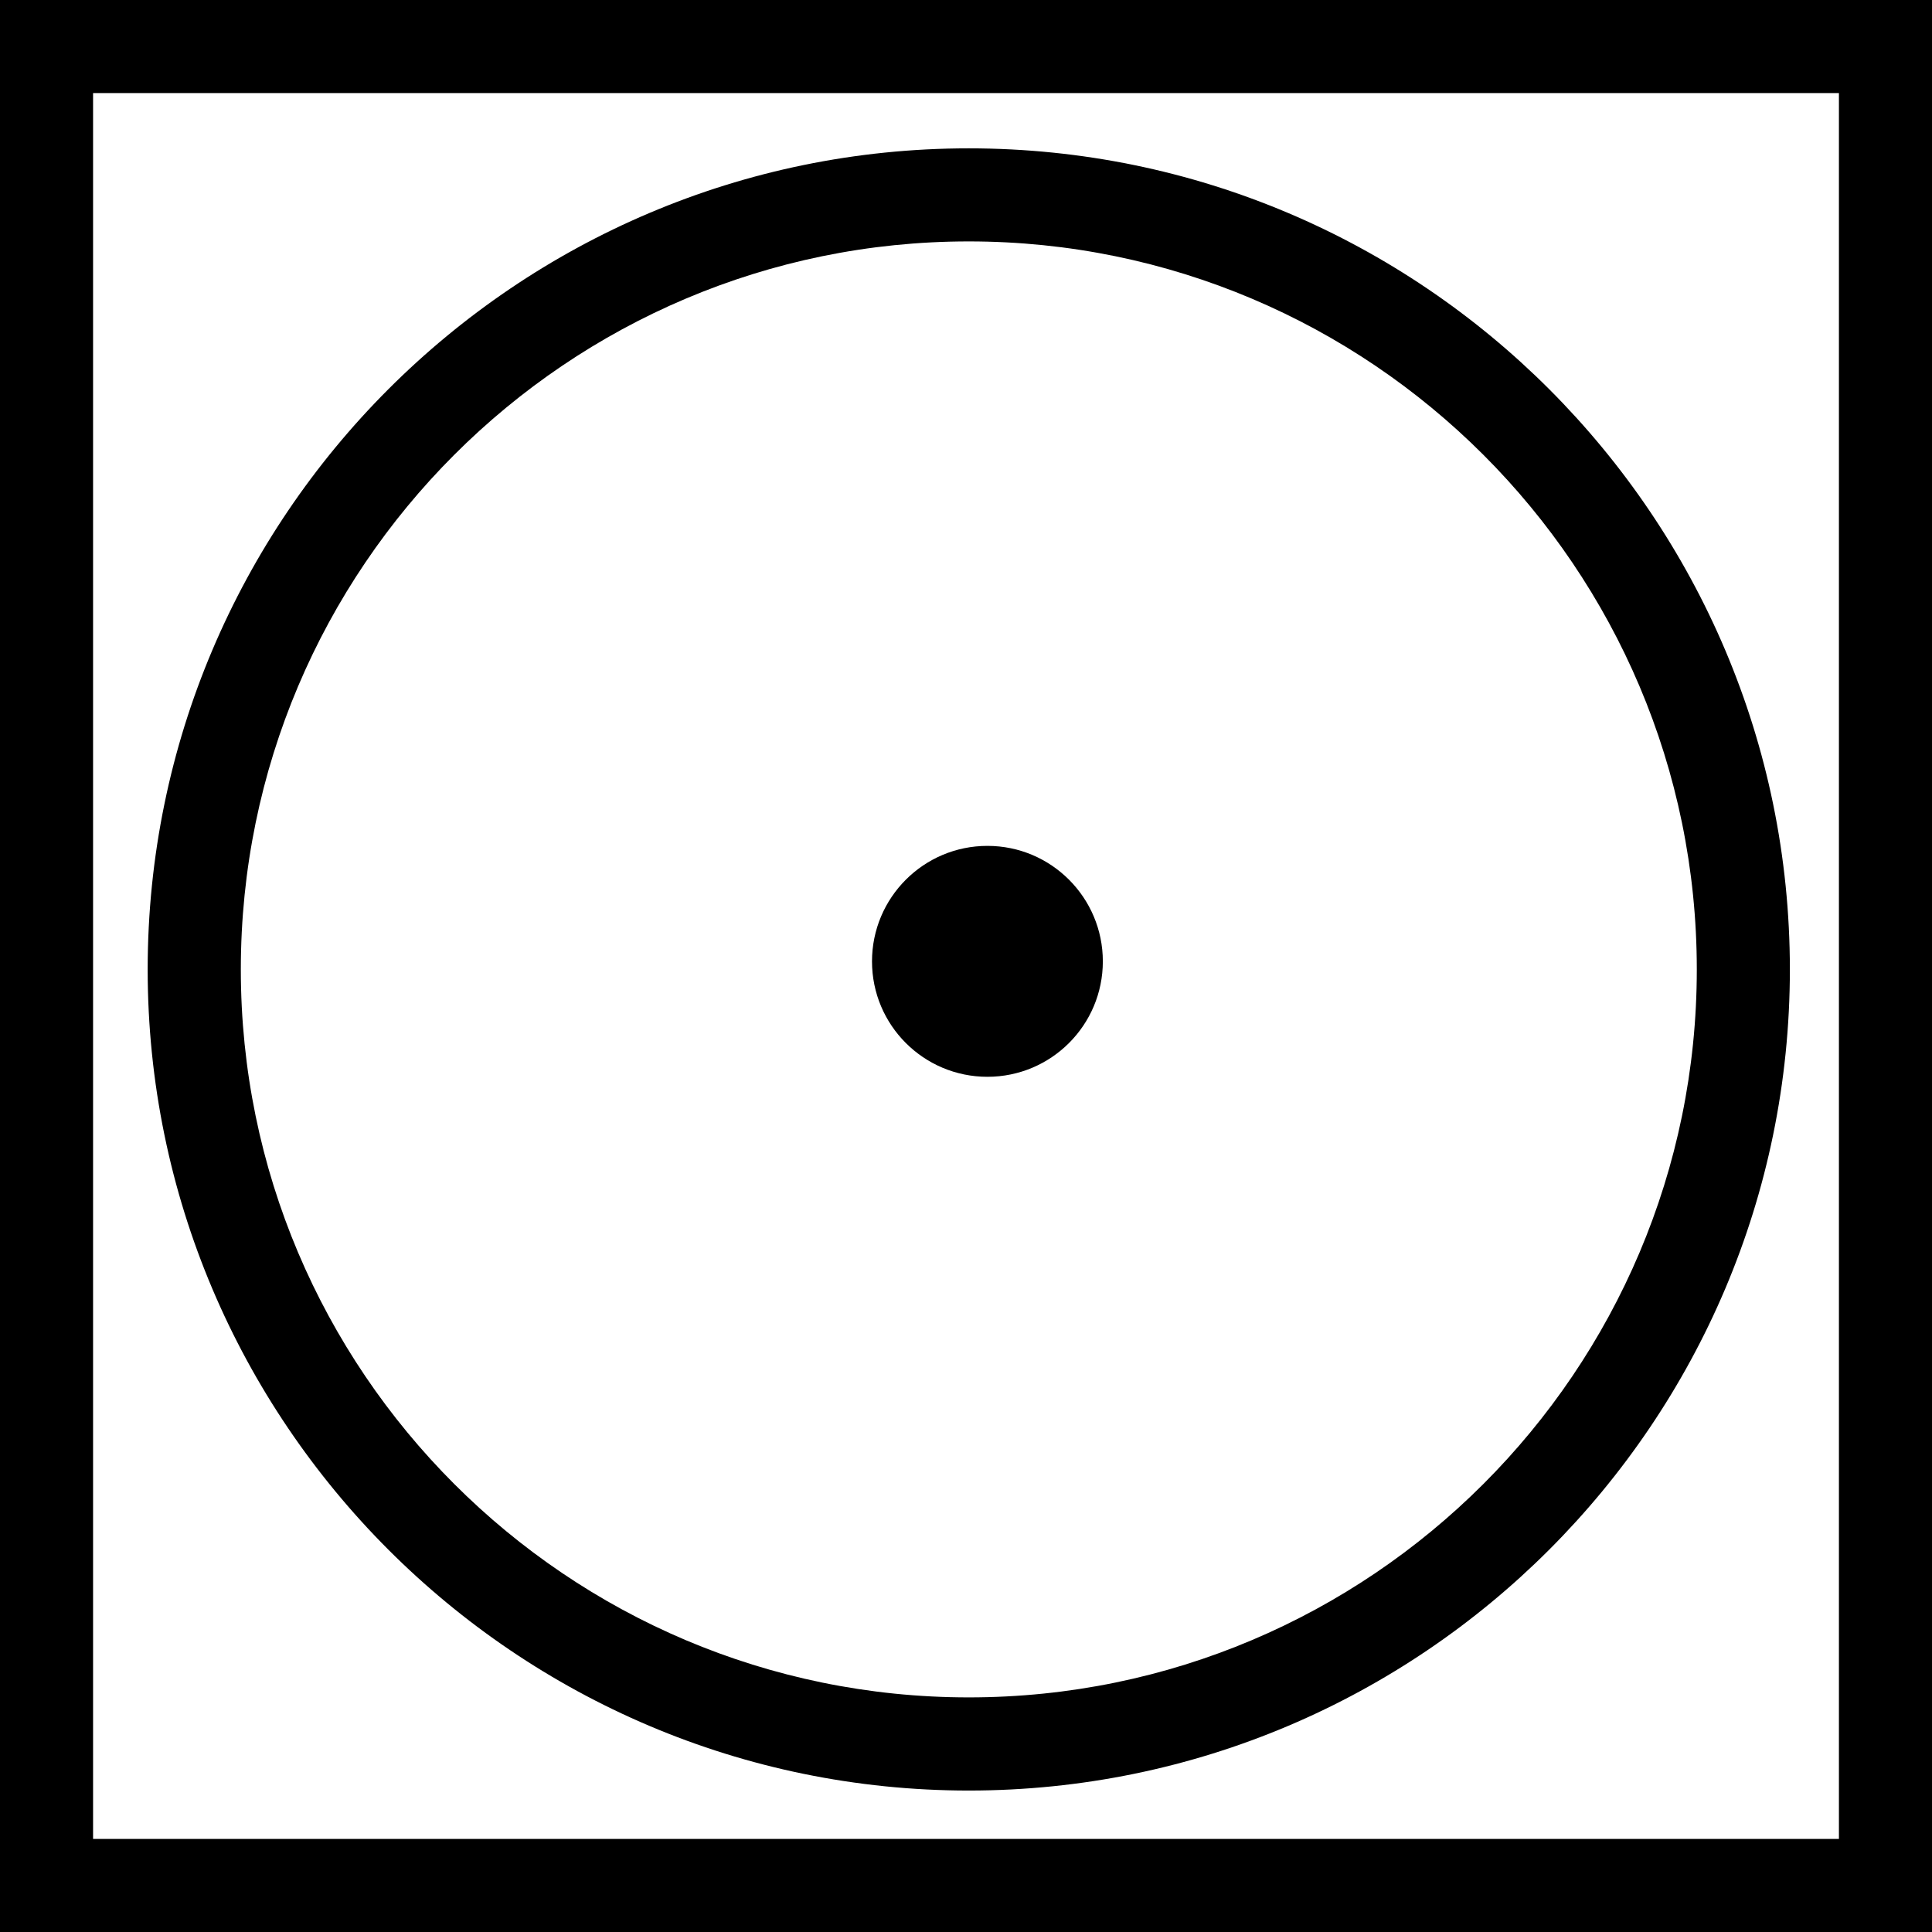 <svg width="23" height="23" viewBox="0 0 23 23" fill="none" xmlns="http://www.w3.org/2000/svg">
<path d="M11.533 21.316C6.14 21.316 1.758 16.927 1.758 11.541C1.758 6.155 6.14 1.766 11.533 1.766C16.927 1.766 21.308 6.155 21.308 11.541C21.308 16.927 16.927 21.316 11.533 21.316ZM11.533 2.874C6.753 2.874 2.867 6.76 2.867 11.541C2.867 16.321 6.753 20.207 11.533 20.207C16.314 20.207 20.2 16.321 20.2 11.541C20.2 6.76 16.314 2.874 11.533 2.874Z" fill="black"/>
<path d="M21.892 1.108V21.892H1.108V1.108H21.892ZM23 0H21.892H1.108H0V1.108V21.892V23H1.108H21.892H23V21.892V1.108V0Z" fill="black"/>
<path d="M11.755 12.819C12.514 12.819 13.129 12.204 13.129 11.445C13.129 10.686 12.514 10.07 11.755 10.07C10.996 10.07 10.381 10.686 10.381 11.445C10.381 12.204 10.996 12.819 11.755 12.819Z" fill="black"/>
</svg>
